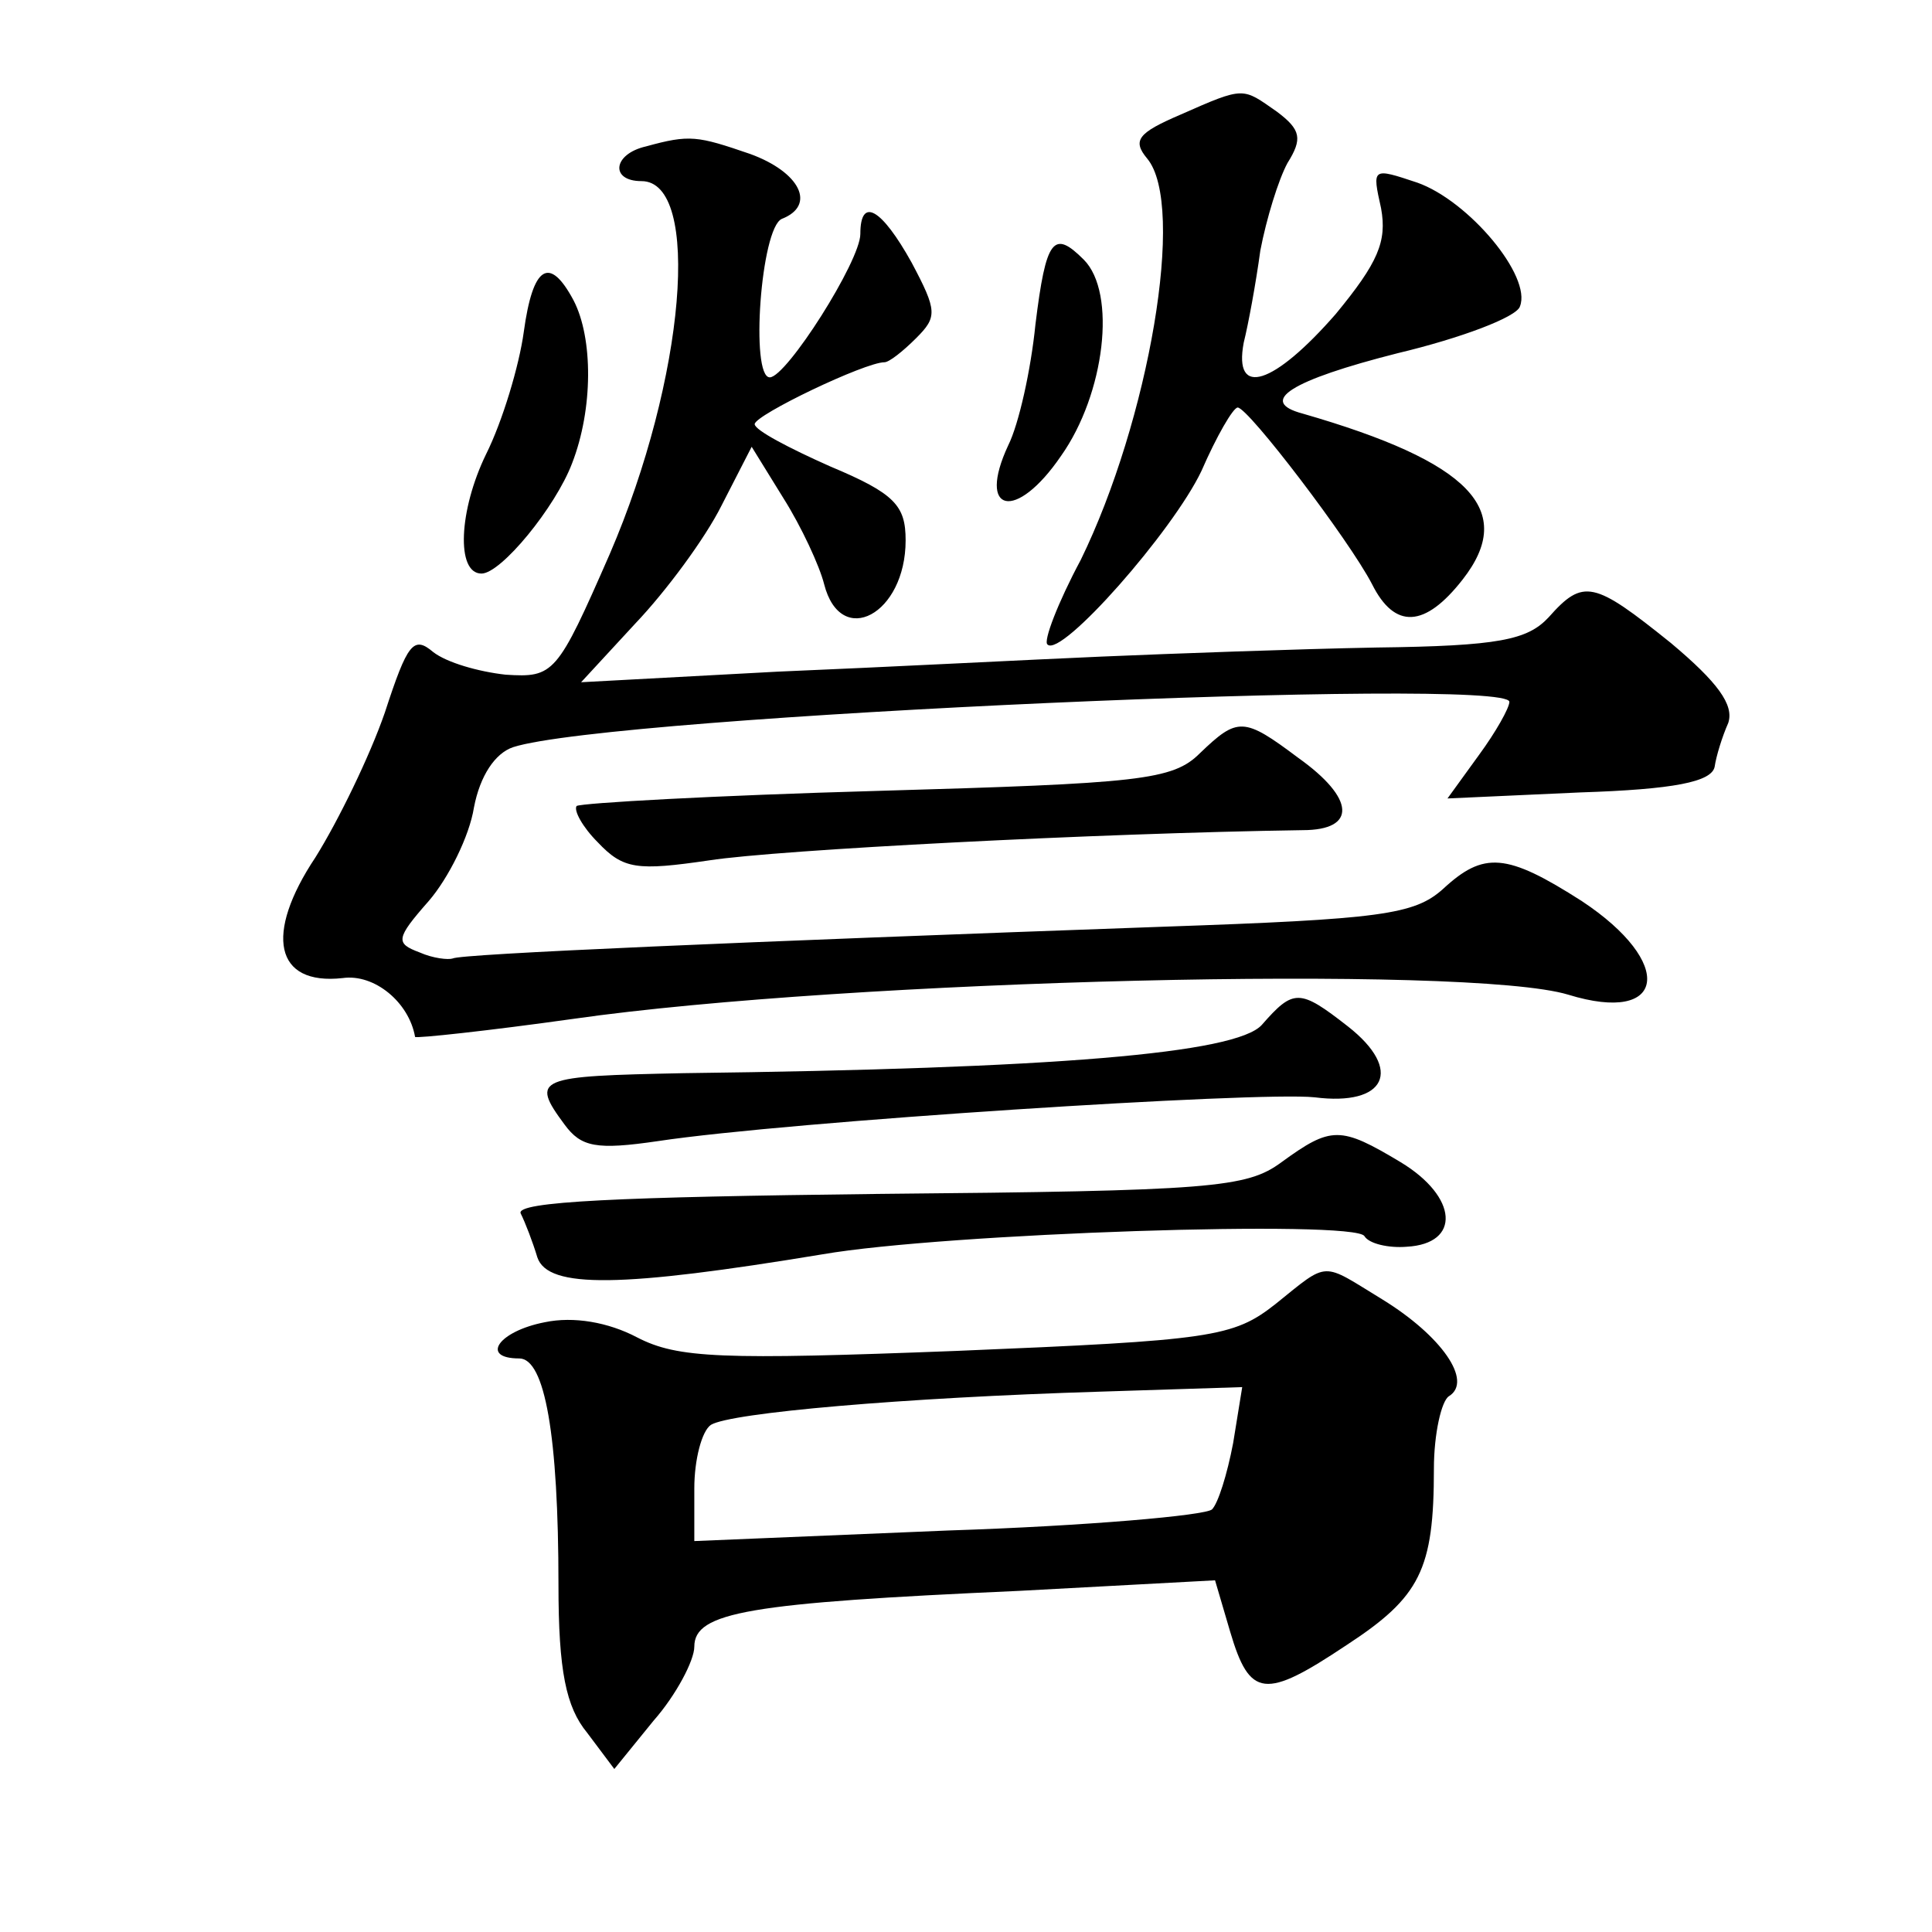 <?xml version="1.0" standalone="no"?>
<!DOCTYPE svg PUBLIC "-//W3C//DTD SVG 20010904//EN"
 "http://www.w3.org/TR/2001/REC-SVG-20010904/DTD/svg10.dtd">
<svg version="1.0" xmlns="http://www.w3.org/2000/svg"
 width="128pt" height="128pt" viewBox="0 0 128 128"
 preserveAspectRatio="xMidYMid meet">
<g transform="translate(0,128) scale(0.1,-0.1)"
fill="#0" stroke="none">
<path d="M782 1204 c-28 -12 -32 -17 -22 -29 26 -31 1 -174 -44 -266 -15 -28 -25
-54 -22 -56 9 -9 83 75 102 115 10 23 21 42 24 42 7 0 74 -88 89 -117 15 -30 35
-29 60 3 36 46 5 78 -106 110 -30 8 -8 22 63 40 42 10 79 24 81 31 8 20 -34 70
-68 82 -30 10 -30 10 -24 -17 4 -22 -2 -36 -30 -70 -41 -47 -68 -56 -61 -19 3 12
8 39 11 61 4 21 12 47 18 58 10 16 9 22 -7 34 -23 16 -21 17 -64 -2z M428 1183
c-22 -5 -24 -23 -3 -23 40 0 29 -131 -21 -247 -35 -80 -37 -82 -69 -80 -18 2 -39
8 -48 15 -13 11 -17 6 -32 -40 -10 -29 -31 -72 -46 -96 -34 -51 -27 -85 18 -80
21 3 44 -16 48 -39 1 -1 48 4 105 12 182 26 593 36 659 16 65 -20 71 21 9 62 -50
32 -65 33 -92 8 -19 -17 -41 -20 -186 -25 -280 -10 -465 -18 -470 -21 -3 -1 -13
0 -22 4 -16 6 -16 9 6 34 13 15 27 43 30 62 4 21 14 36 26 40 65 21 660 47 660
30 0 -4 -9 -20 -20 -35 l-21 -29 88 4 c62 2 87 7 89 17 1 7 5 20 9 29 4 12 -7 27
-38 53 -51 41 -58 43 -81 17 -14 -15 -33 -19 -114 -20 -53 -1 -135 -4 -182 -6 -47
-2 -143 -7 -215 -10 l-130 -7 36 39 c20 21 46 56 57 78 l20 39 21 -34 c12 -19 24
-45 27 -57 11 -43 54 -20 54 29 0 23 -7 31 -50 49 -27 12 -50 24 -50 28 0 6 73
41 86 41 3 0 12 7 21 16 14 14 14 18 -3 50 -20 36 -34 44 -34 19 0 -18 -49 -95
-60 -95 -13 0 -6 99 8 105 23 9 12 31 -21 43 -35 12 -40 13 -69 5z M686 1065 c-3
-30 -11 -66 -18 -80 -21 -45 5 -51 35 -7 29 41 37 108 15 130 -20 20 -25 14 -32
-43z M347 1060 c-3 -22 -14 -59 -25 -81 -18 -37 -20 -79 -3 -79 13 0 49 44 60 73
14 36 14 83 1 108 -16 30 -27 23 -33 -21z M795 781 c-18 -18 -40 -20 -214 -25 -107
-3 -196 -8 -199 -10 -2 -3 4 -14 14 -24 17 -18 26 -19 74 -12 45 7 257 18 393 20
36 0 35 21 -3 48 -36 27 -40 27 -65 3z M836 601 c-17 -19 -138 -29 -383 -32 -97
-2 -102 -3 -79 -34 11 -15 21 -17 62 -11 86 13 398 33 435 29 47 -6 59 18 22 47
-32 25 -36 25 -57 1z M849 510 c-23 -17 -46 -19 -267 -21 -171 -2 -241 -5 -237
-13 3 -6 8 -19 11 -29 7 -21 56 -20 189 2 81 14 353 23 359 12 3 -5 16 -8 28 -7
36 2 34 33 -4 56 -40 24 -46 24 -79 0z M845 416 c-28 -22 -42 -24 -211 -31 -156
-6 -185 -5 -212 9 -19 10 -42 14 -61 10 -31 -6 -43 -24 -17 -24 17 0 26 -51 26
-150 0 -57 5 -81 19 -98 l18 -24 26 32 c15 17 27 40 27 49 0 23 36 29 215 37 l130
7 10 -34 c13 -44 23 -45 77 -9 49 32 58 50 58 117 0 23 5 45 10 48 16 10 -5 40
-44 64 -41 25 -35 26 -71 -3z m-28 -92 c-4 -21 -10 -40 -14 -44 -4 -4 -83 -11 -175
-14 l-168 -7 0 35 c0 19 5 38 11 42 13 8 127 18 258 22 l94 3 -6 -37z"/>
</g>
</svg>
